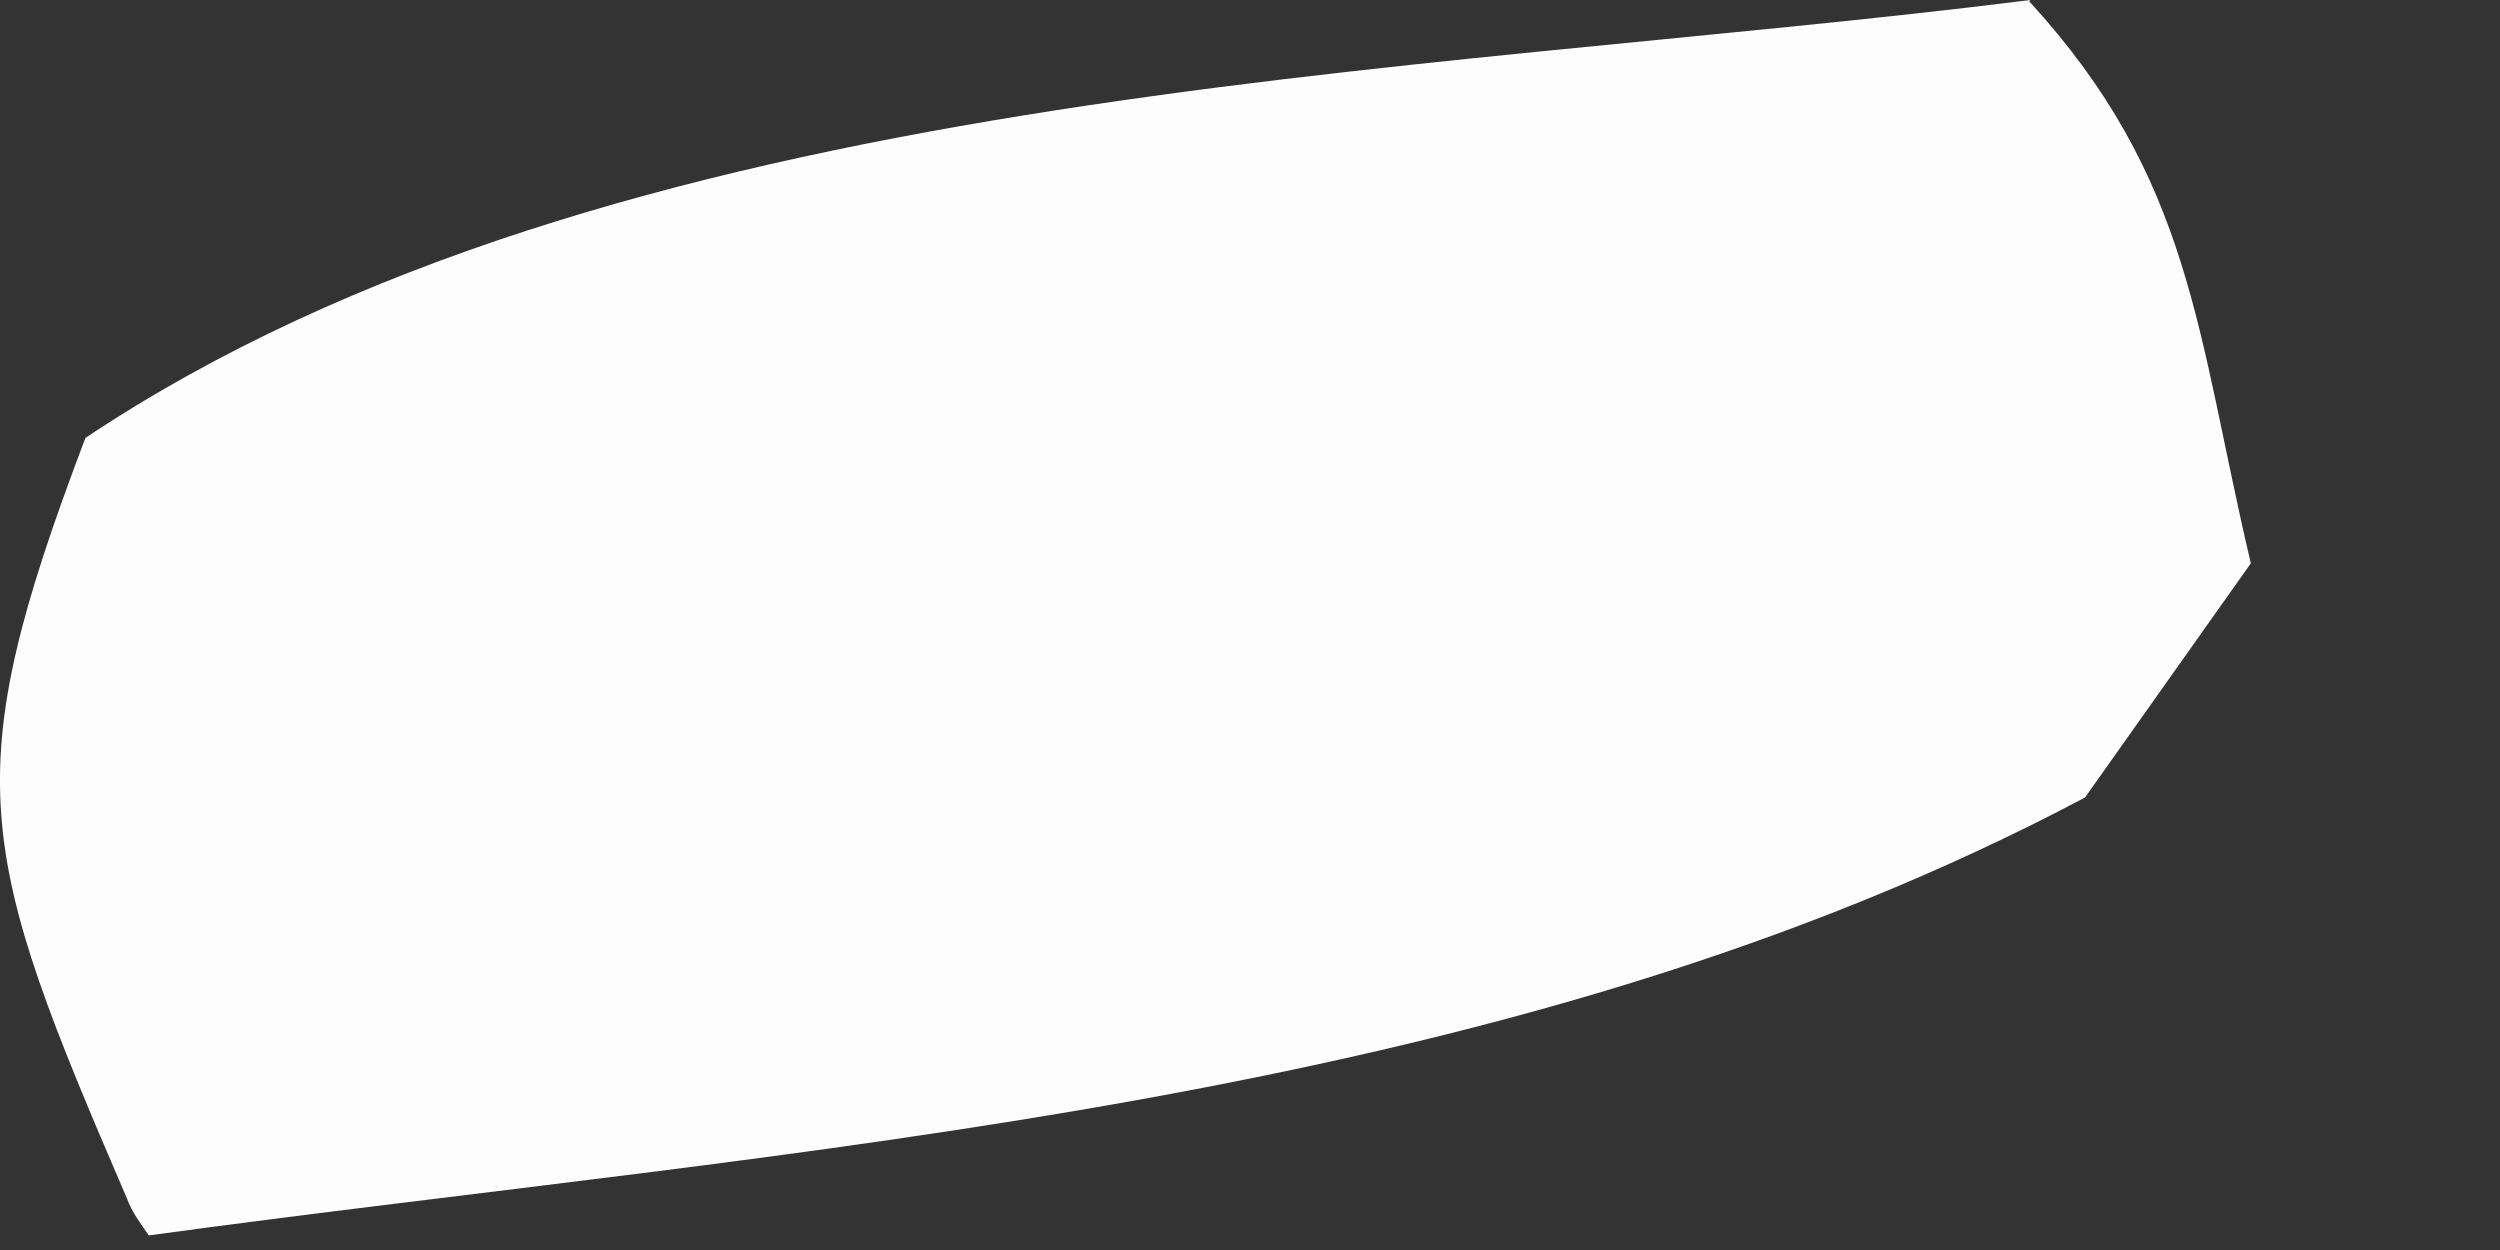 <?xml version="1.0" encoding="utf-8"?>
<svg xmlns="http://www.w3.org/2000/svg" fill="none" height="100%" overflow="visible" preserveAspectRatio="none" style="display: block;" viewBox="0 0 6 3" width="100%">
<rect x="0" y="0" width="6" height="3" fill="#333333" stroke="none"/>
<path d="M4.87 0.003C5.262 0.431 5.271 0.796 5.402 1.352L5.004 1.914C3.601 2.658 1.912 2.752 0.357 2.965C0.338 2.937 0.317 2.91 0.305 2.877C-0.057 2.038 -0.105 1.868 0.205 1.051C1.48 0.2 3.379 0.188 4.873 0L4.87 0.003Z" fill="#FEFDFD" id="Vector"/>
</svg>